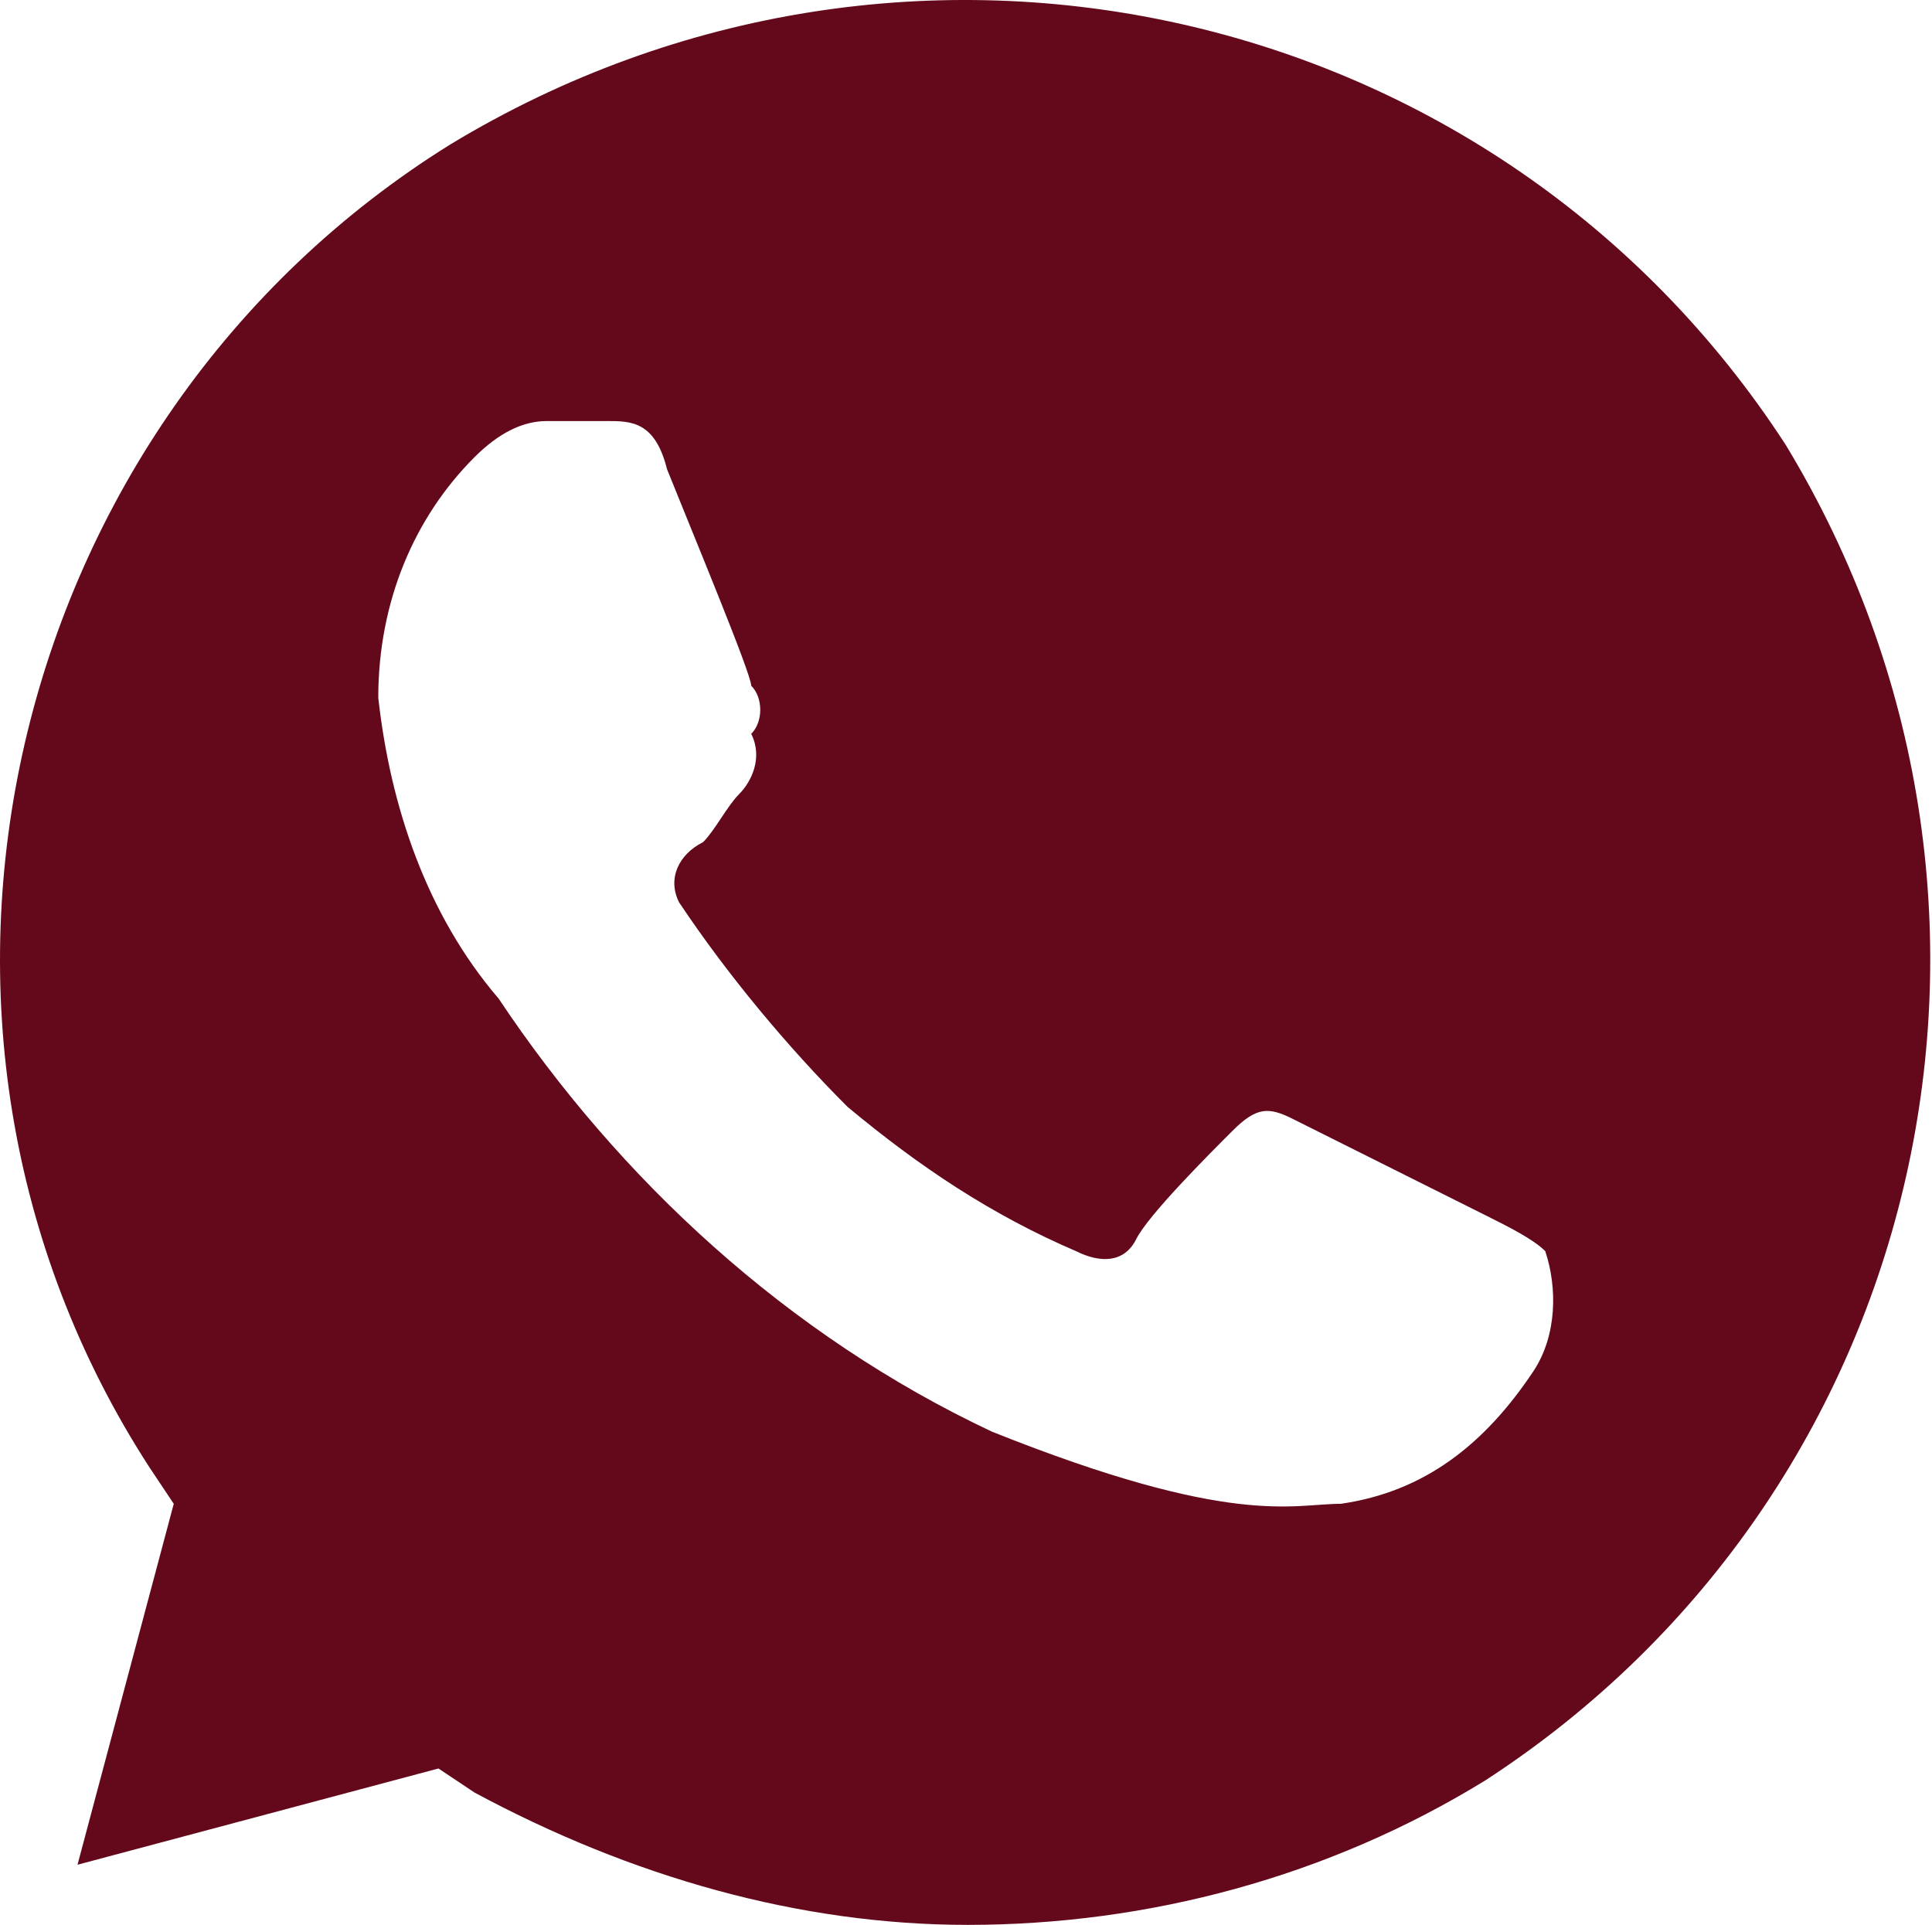 <?xml version="1.0" encoding="UTF-8"?> <svg xmlns="http://www.w3.org/2000/svg" width="273" height="272" viewBox="0 0 273 272" fill="none"> <path d="M252.353 62.898C211.553 -0.002 128.253 -18.702 63.652 20.398C0.752 59.498 -19.648 144.499 21.152 207.399L24.552 212.499L10.952 263.5L61.952 249.9L67.052 253.3C89.152 265.2 112.952 272 136.753 272C162.253 272 187.753 265.2 209.853 251.6C272.754 210.799 291.454 127.499 252.353 62.898ZM216.653 193.799C209.853 203.999 201.353 210.799 189.453 212.499C182.653 212.499 174.153 215.899 140.153 202.299C111.252 188.699 87.452 166.599 70.452 141.099C60.252 129.199 55.152 113.899 53.452 98.599C53.452 84.999 58.552 73.099 67.052 64.598C70.452 61.198 73.852 59.498 77.252 59.498H85.752C89.152 59.498 92.552 59.498 94.252 66.298C97.652 74.799 106.152 95.199 106.152 96.899C107.852 98.599 107.852 101.999 106.152 103.699C107.852 107.099 106.152 110.499 104.452 112.199C102.752 113.899 101.052 117.299 99.352 118.999C95.952 120.699 94.252 124.099 95.952 127.499C102.752 137.699 111.252 147.899 119.752 156.399C129.953 164.899 140.153 171.699 152.053 176.799C155.453 178.499 158.853 178.499 160.553 175.099C162.253 171.699 170.753 163.199 174.153 159.799C177.553 156.399 179.253 156.399 182.653 158.099L209.853 171.699C213.253 173.399 216.653 175.099 218.353 176.799C220.053 181.899 220.053 188.699 216.653 193.799Z" fill="#64091B"></path> </svg> 